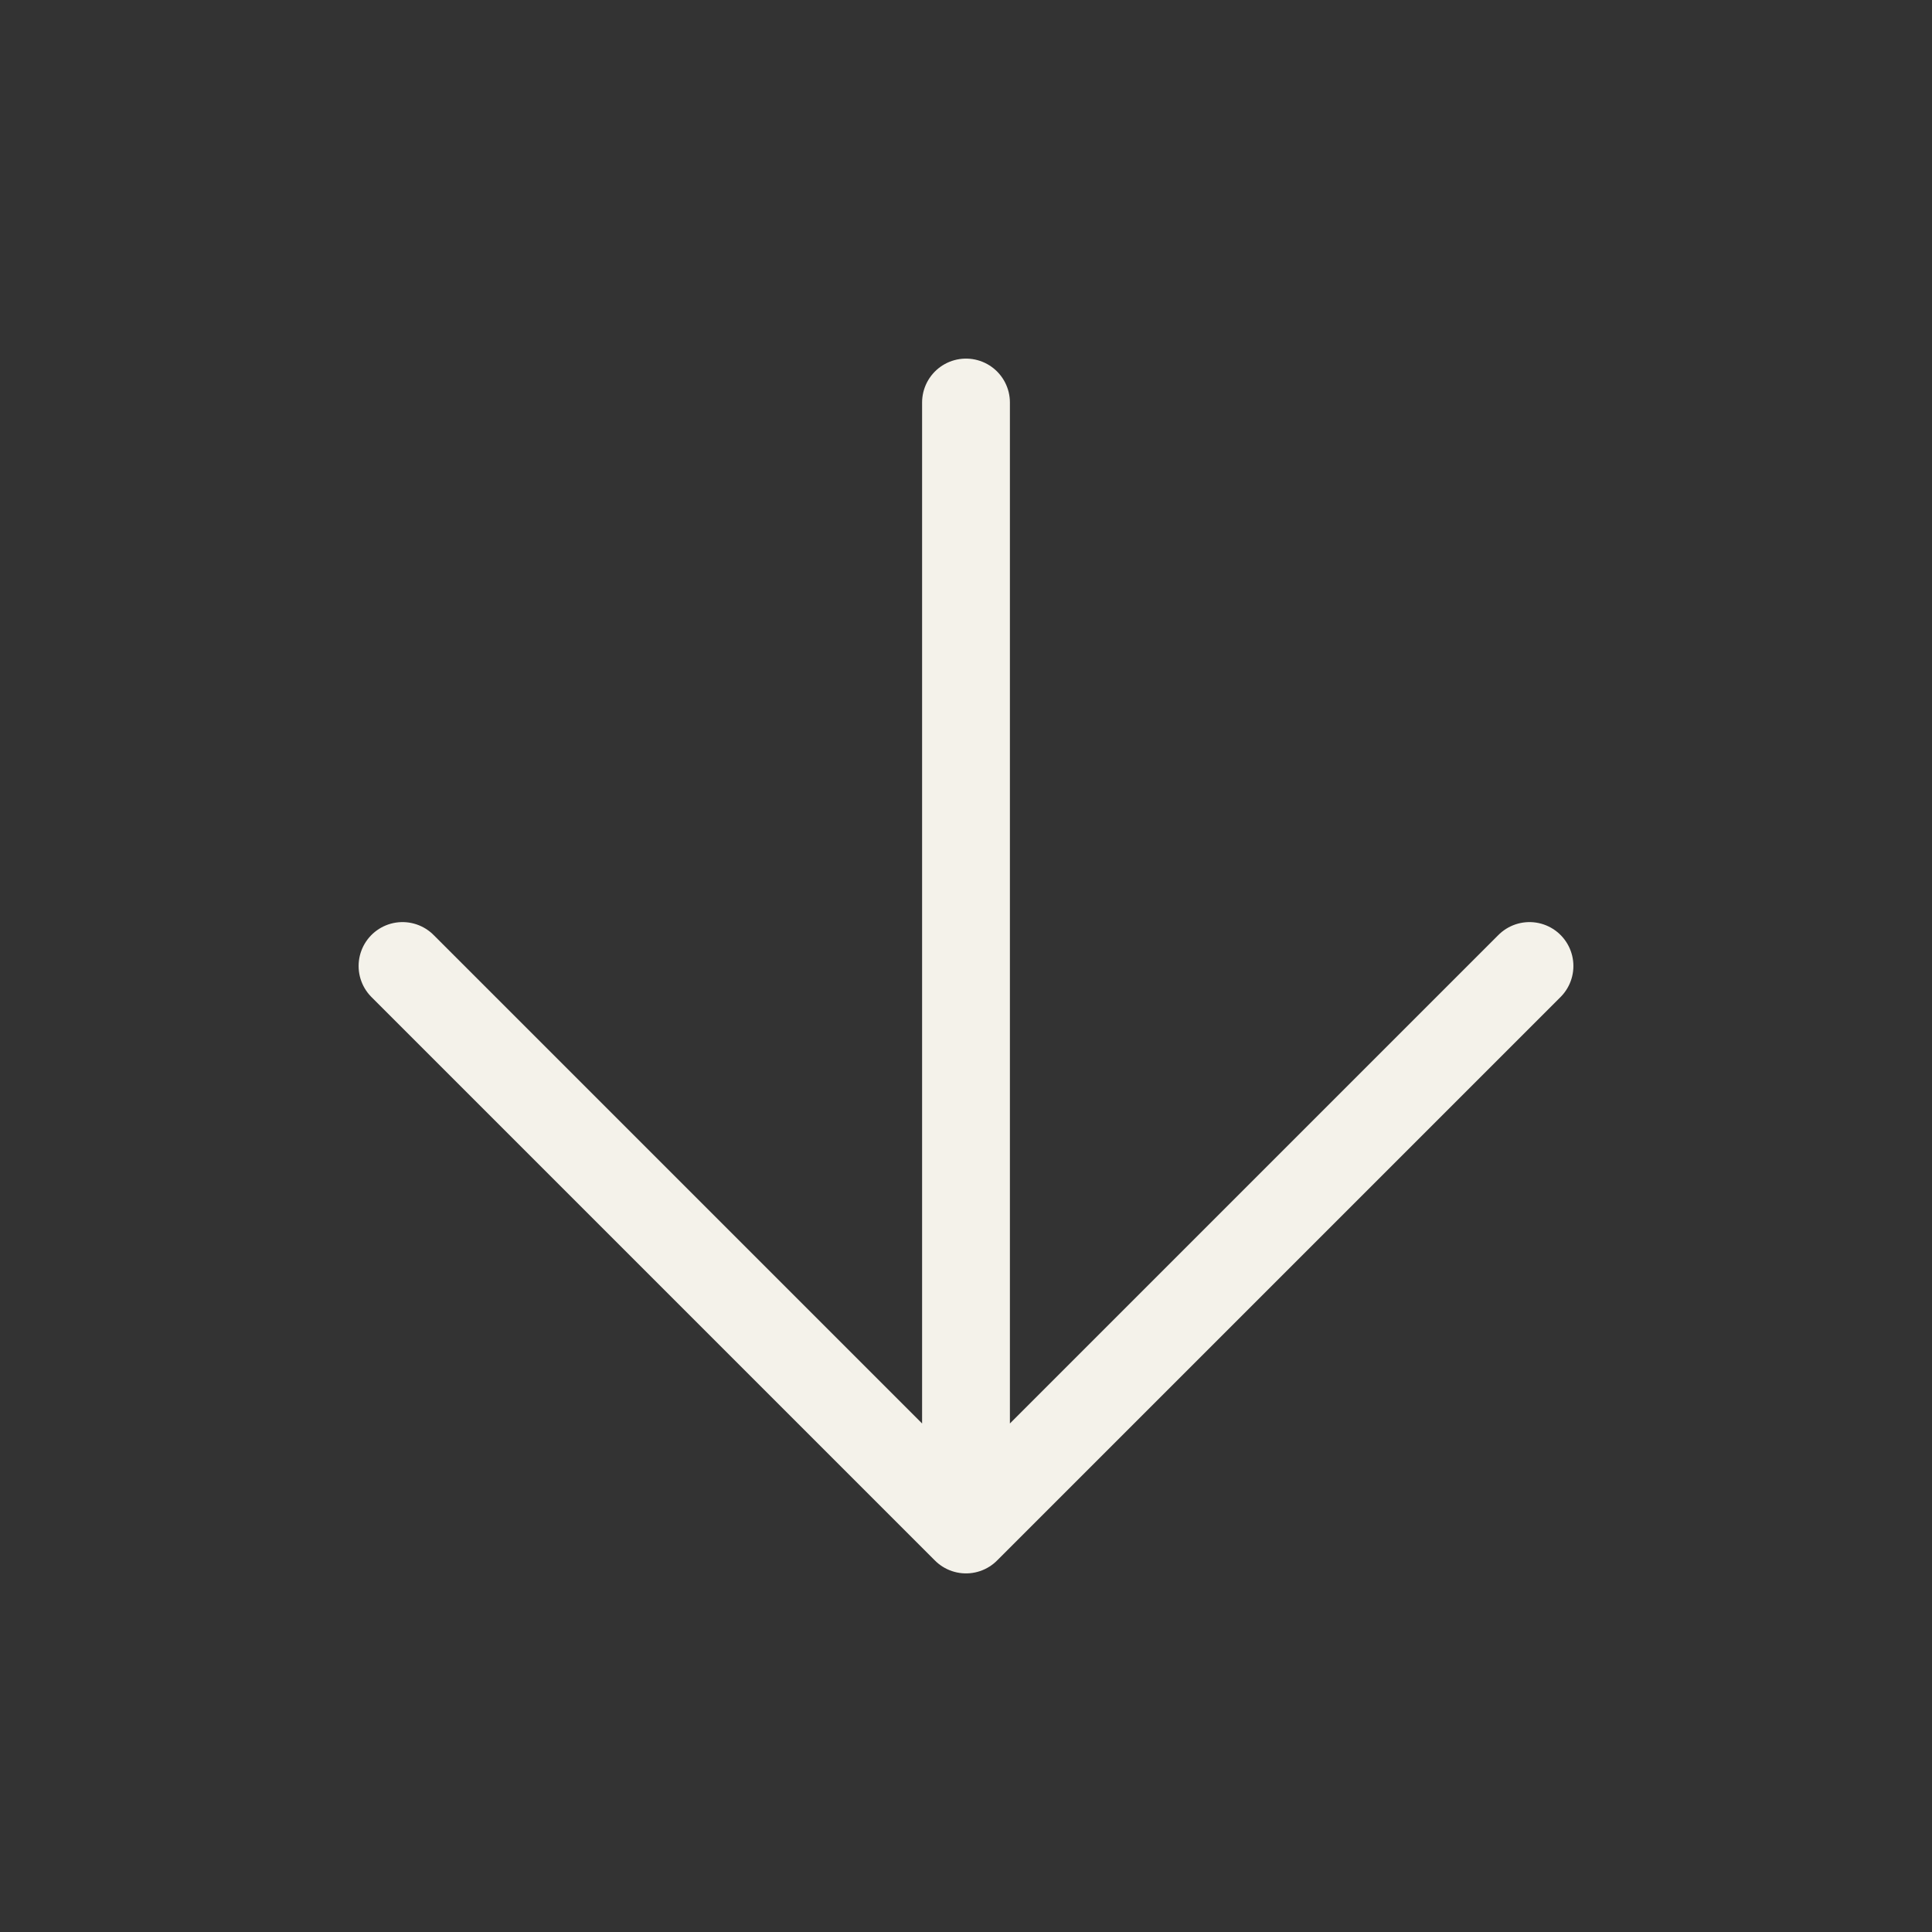 <svg width="44" height="44" viewBox="0 0 44 44" fill="none" xmlns="http://www.w3.org/2000/svg">
<rect x="0" y="0" width="44" height="44" fill="#333333" stroke="none"/>
<g id="line/arrow-down">
<path id="Icon" d="M22 9.167V34.833M22 34.833L34.833 22M22 34.833L9.167 22" stroke="#F4F2EA" stroke-width="2" stroke-linecap="round" stroke-linejoin="round"/>
</g>
</svg>
